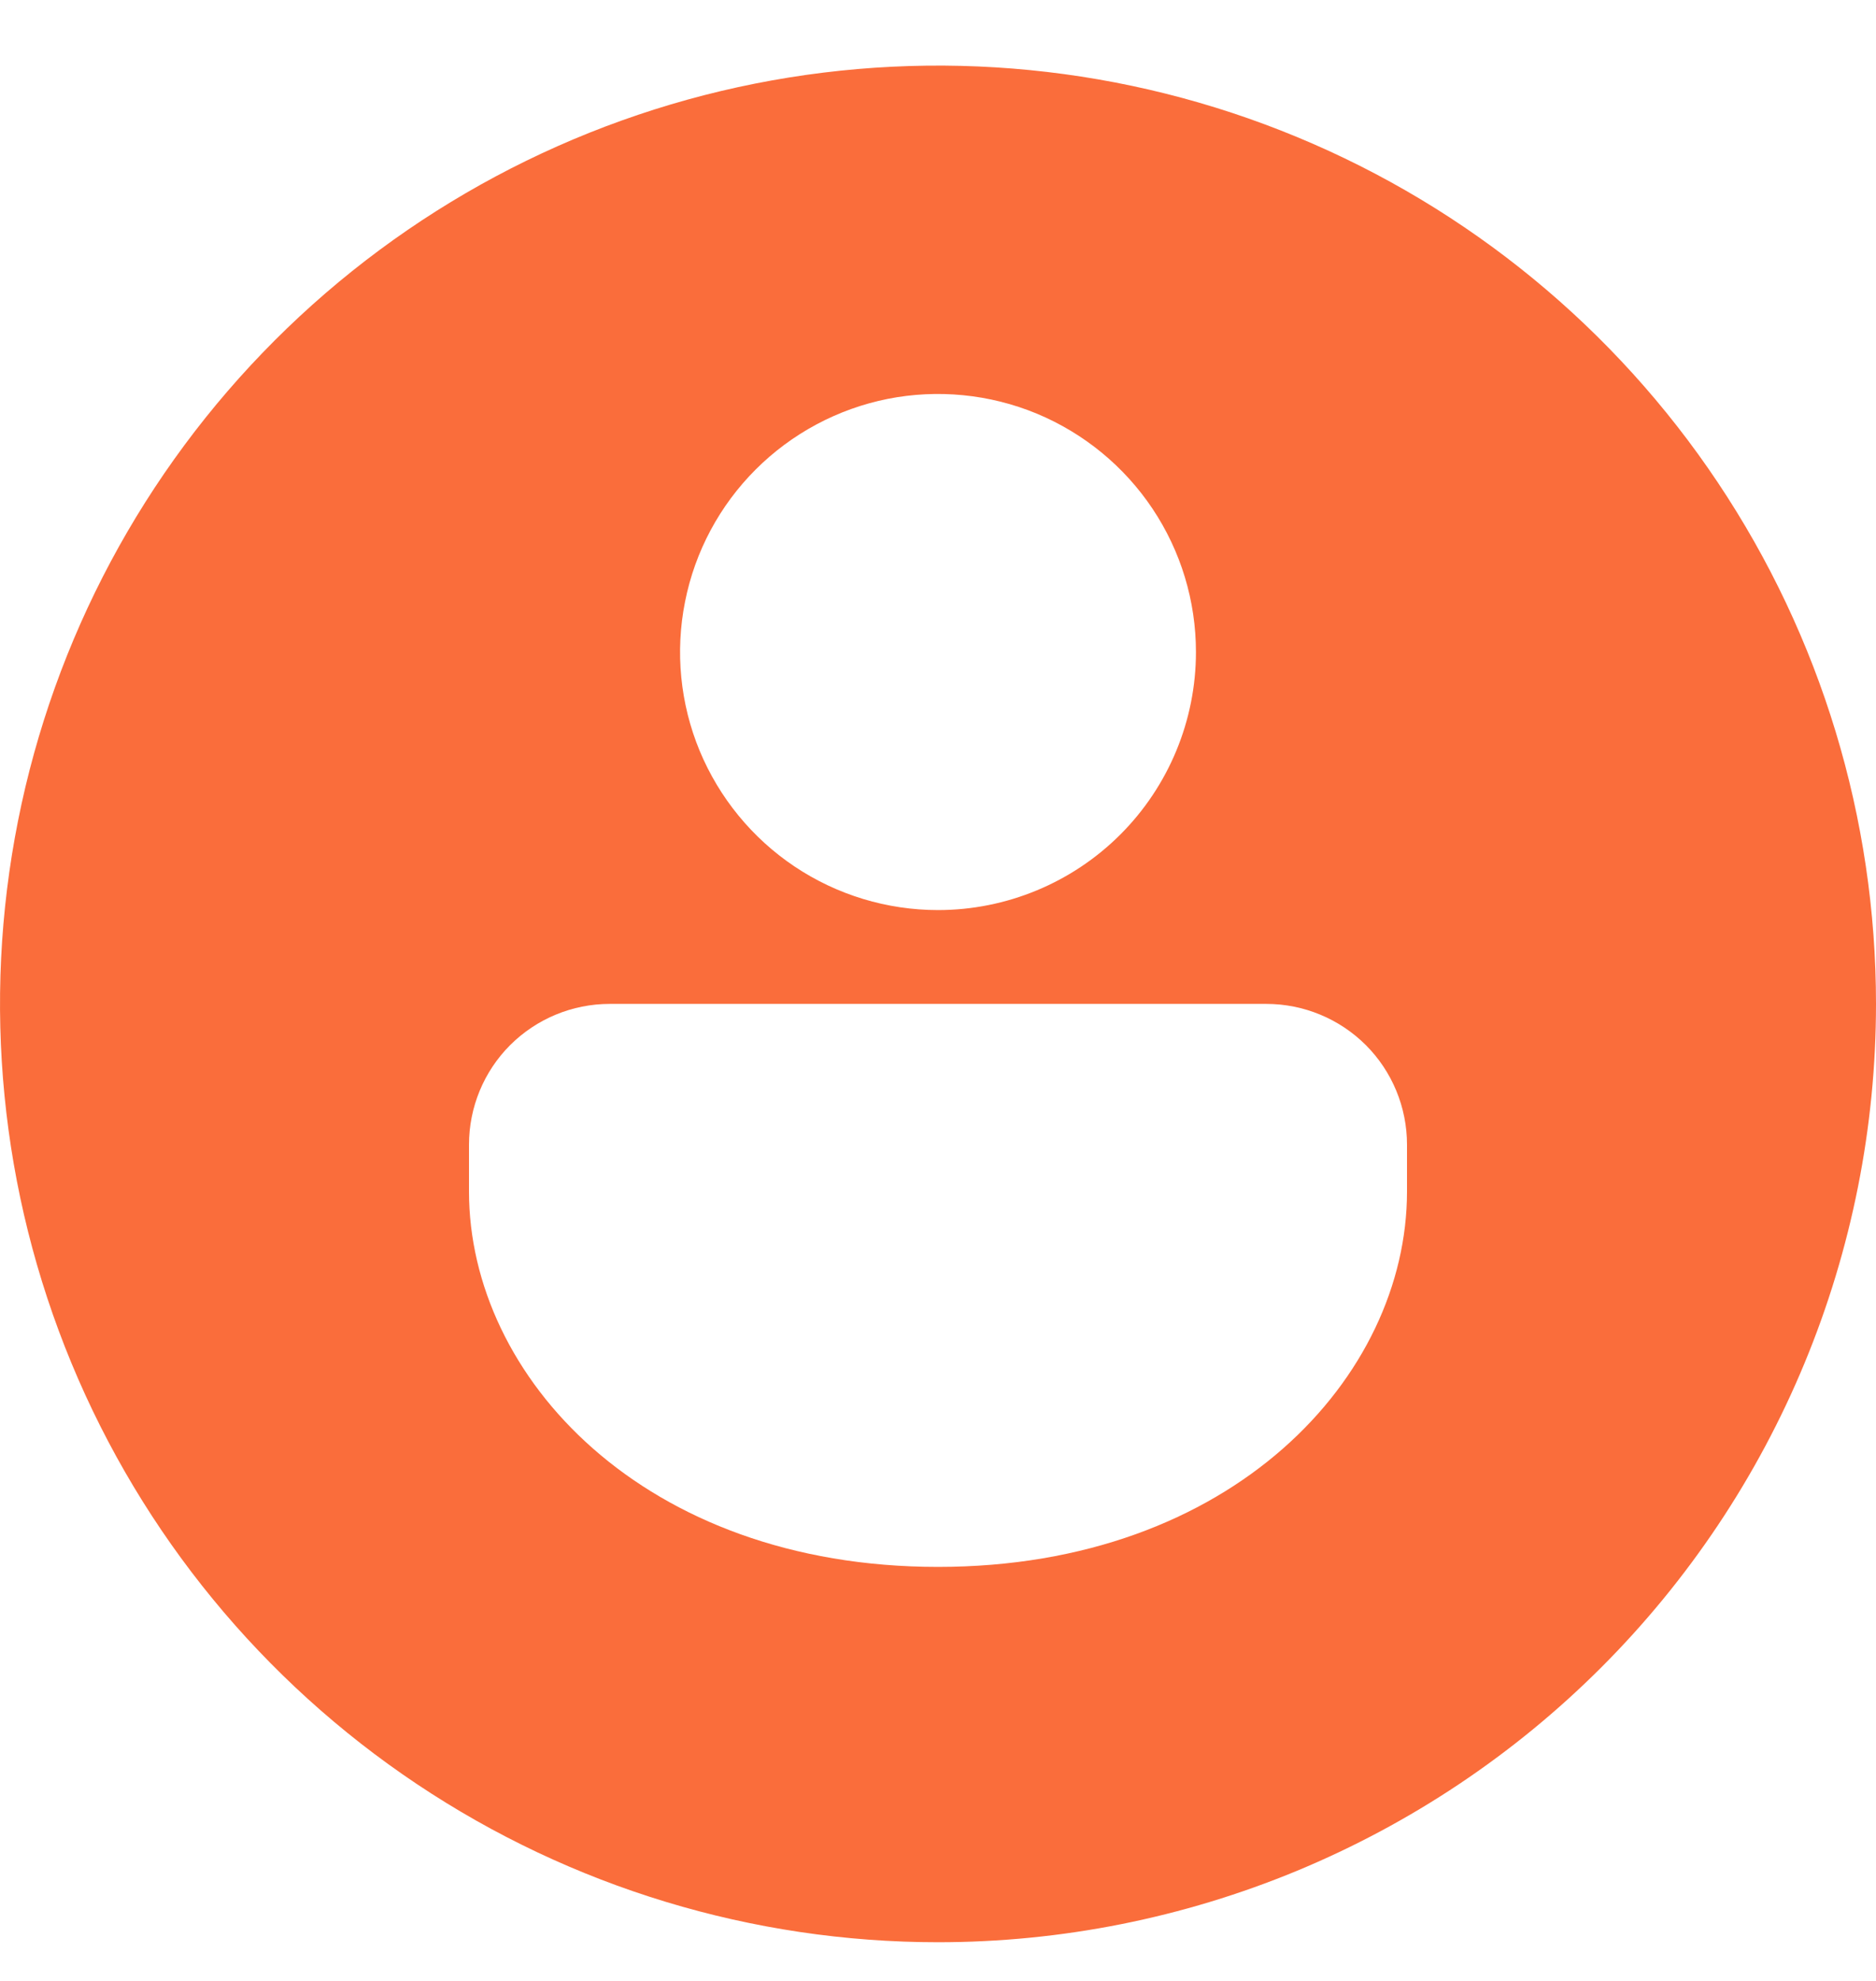 <svg width="18" height="19" viewBox="0 0 18 19" fill="none" xmlns="http://www.w3.org/2000/svg">
<path d="M9 18.629C7.22 18.629 5.48 18.101 4 17.112C2.52 16.123 1.366 14.718 0.685 13.073C0.004 11.428 -0.174 9.619 0.173 7.873C0.52 6.127 1.377 4.524 2.636 3.265C3.895 2.006 5.498 1.149 7.244 0.802C8.99 0.455 10.8 0.633 12.444 1.314C14.089 1.995 15.494 3.149 16.483 4.629C17.472 6.109 18 7.849 18 9.629C18 10.811 17.767 11.981 17.315 13.073C16.863 14.165 16.2 15.157 15.364 15.993C14.528 16.829 13.536 17.491 12.444 17.944C11.352 18.396 10.182 18.629 9 18.629ZM13.5 10.979C13.5 10.621 13.358 10.277 13.105 10.024C12.851 9.771 12.508 9.629 12.15 9.629H5.85C5.492 9.629 5.149 9.771 4.895 10.024C4.642 10.277 4.5 10.621 4.5 10.979V11.429C4.5 13.203 6.174 15.029 9 15.029C11.826 15.029 13.5 13.203 13.5 11.429V10.979ZM11.475 6.254C11.475 5.764 11.33 5.286 11.058 4.879C10.786 4.472 10.399 4.155 9.947 3.967C9.495 3.78 8.997 3.731 8.517 3.826C8.037 3.922 7.596 4.158 7.25 4.504C6.904 4.85 6.668 5.291 6.573 5.771C6.477 6.251 6.526 6.749 6.713 7.201C6.901 7.653 7.218 8.04 7.625 8.312C8.032 8.584 8.511 8.729 9 8.729C9.656 8.729 10.286 8.468 10.75 8.004C11.214 7.54 11.475 6.91 11.475 6.254Z" fill="#FA6D3B"/>
</svg>
